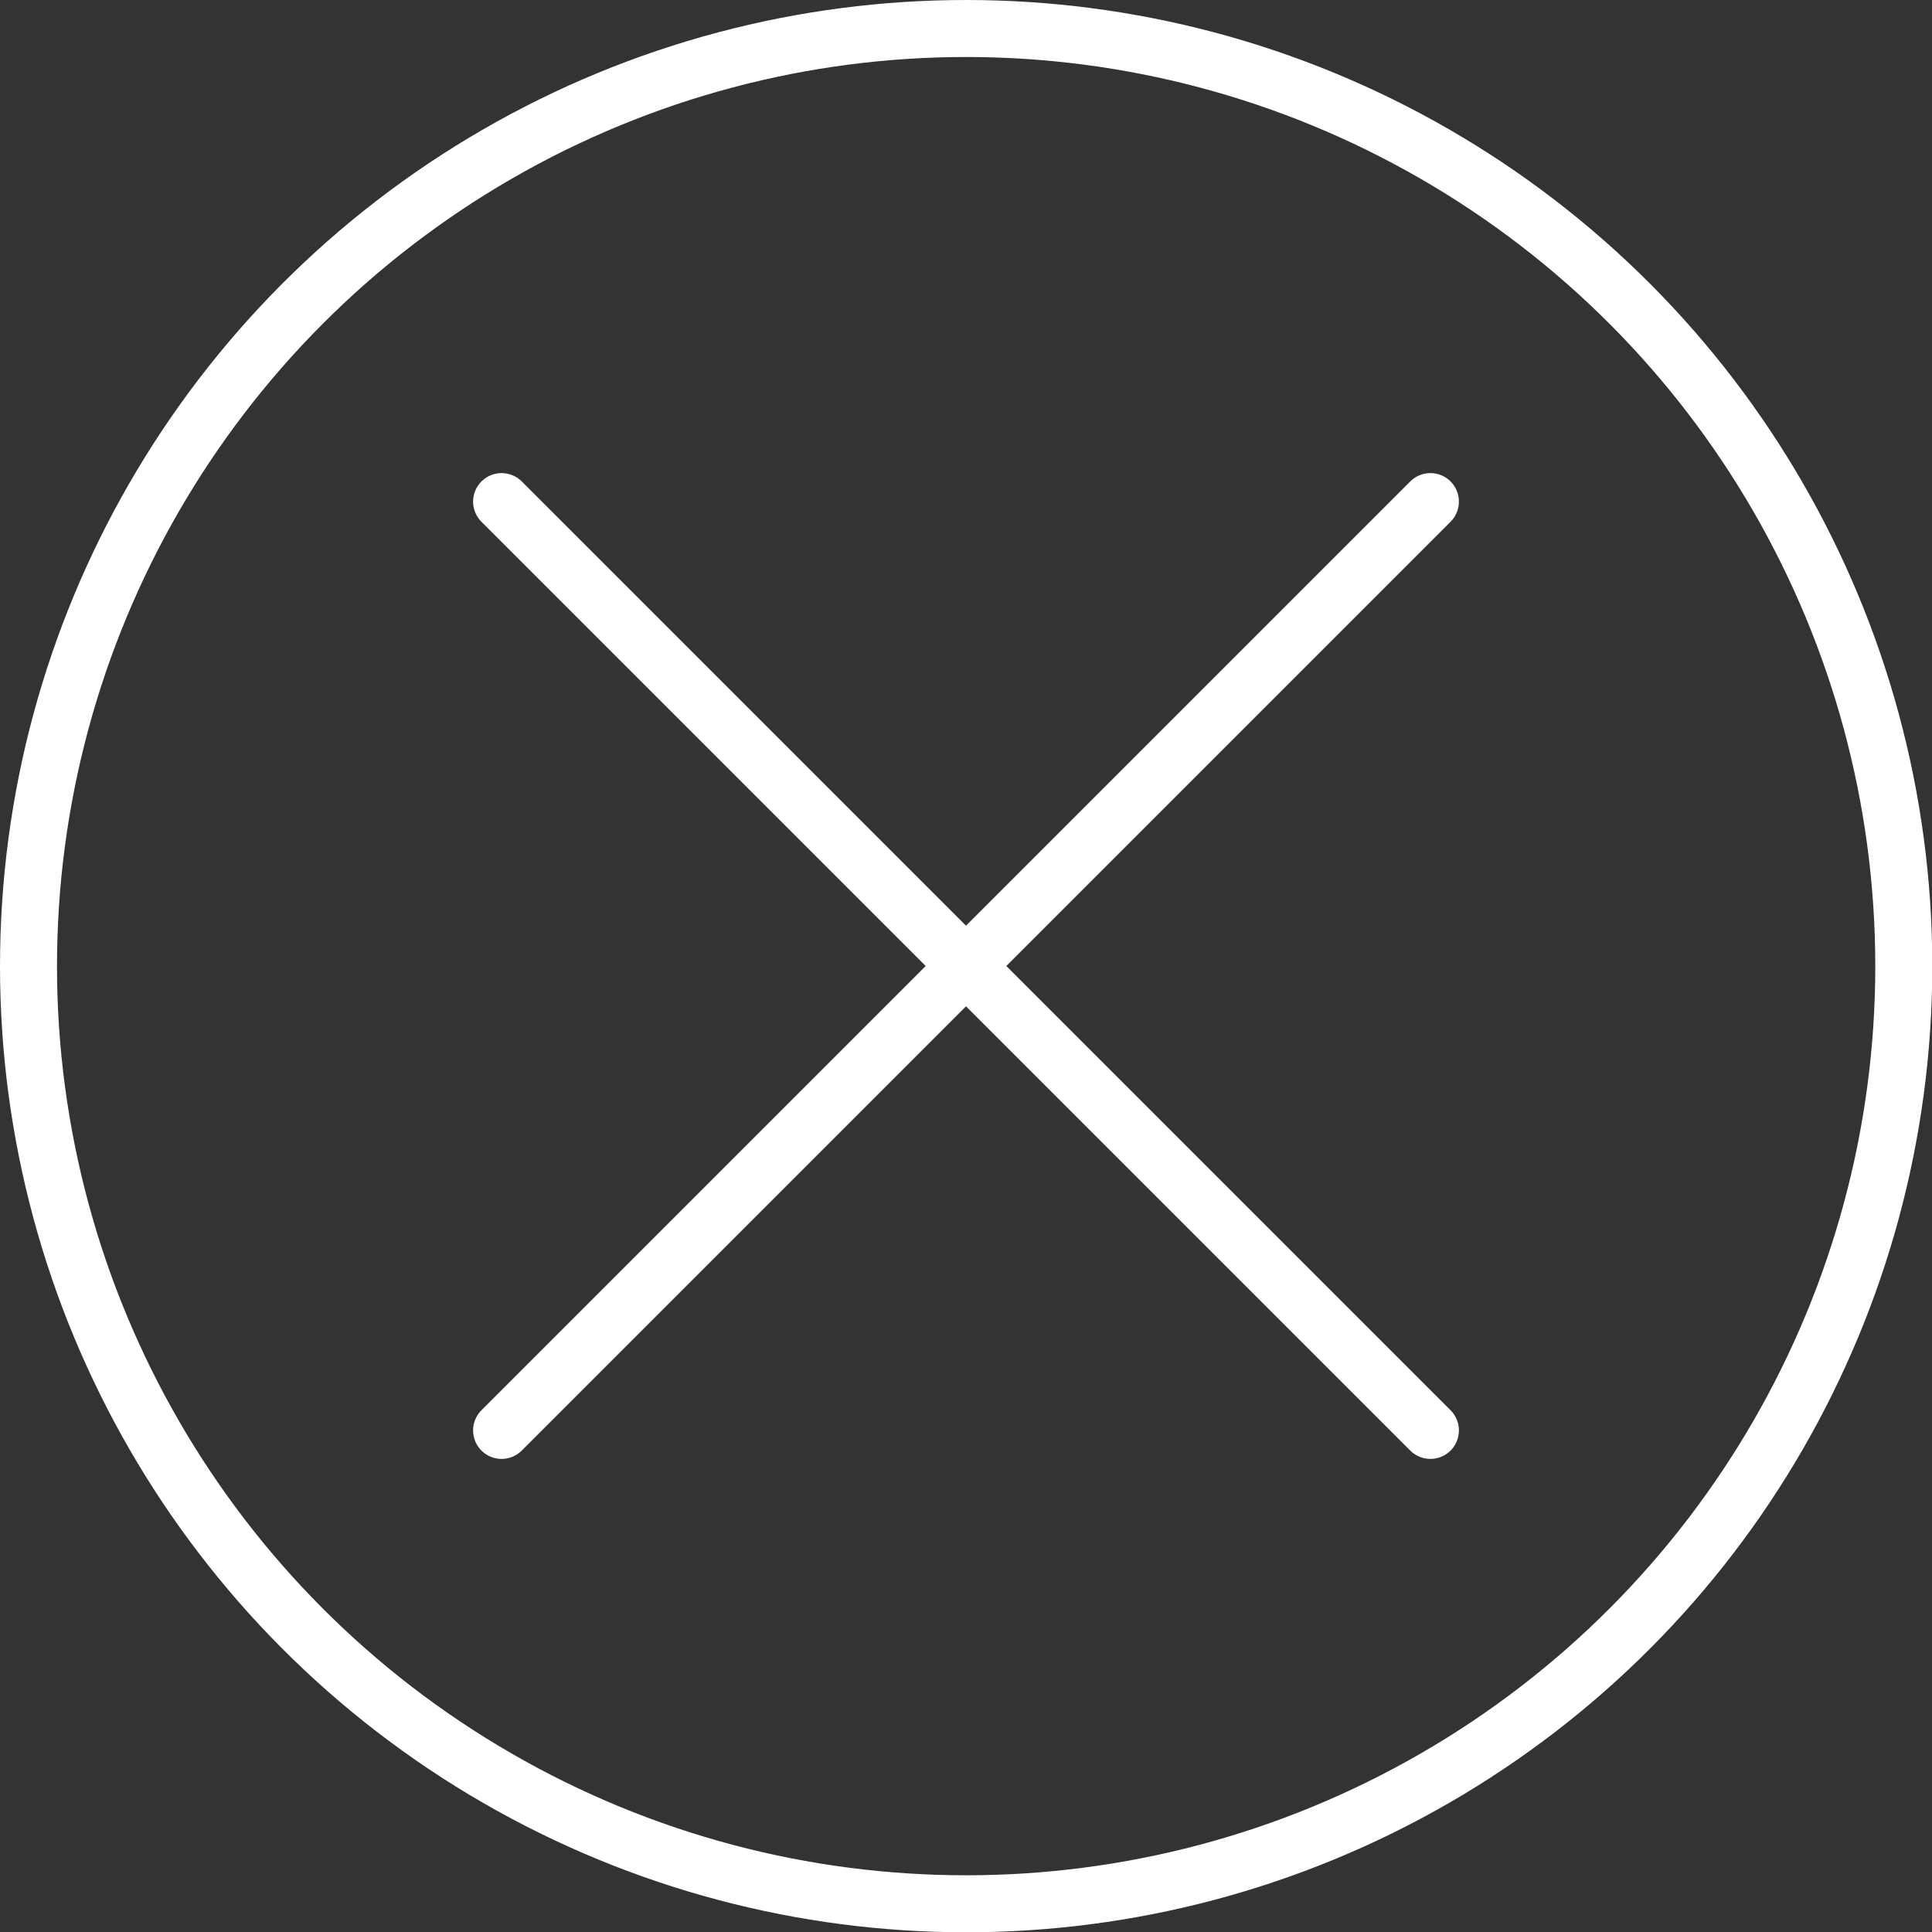 <svg id="_レイヤー_2" data-name="レイヤー 2" xmlns="http://www.w3.org/2000/svg" viewBox="0 0 67.79 67.79"><rect x="0" y="0" width="67.79" height="67.79" fill="#333333" stroke="none"/><defs><style>.cls-1{fill:none;stroke:#fff;stroke-linecap:round;stroke-miterlimit:10;stroke-width:2px}</style></defs><g id="_レイヤー_1-2" data-name="レイヤー 1"><path class="cls-1" d="M17.6 17.6l32.59 32.59m-32.59 0L50.19 17.6"/><circle class="cls-1" cx="33.9" cy="33.9" r="32.9"/></g></svg>